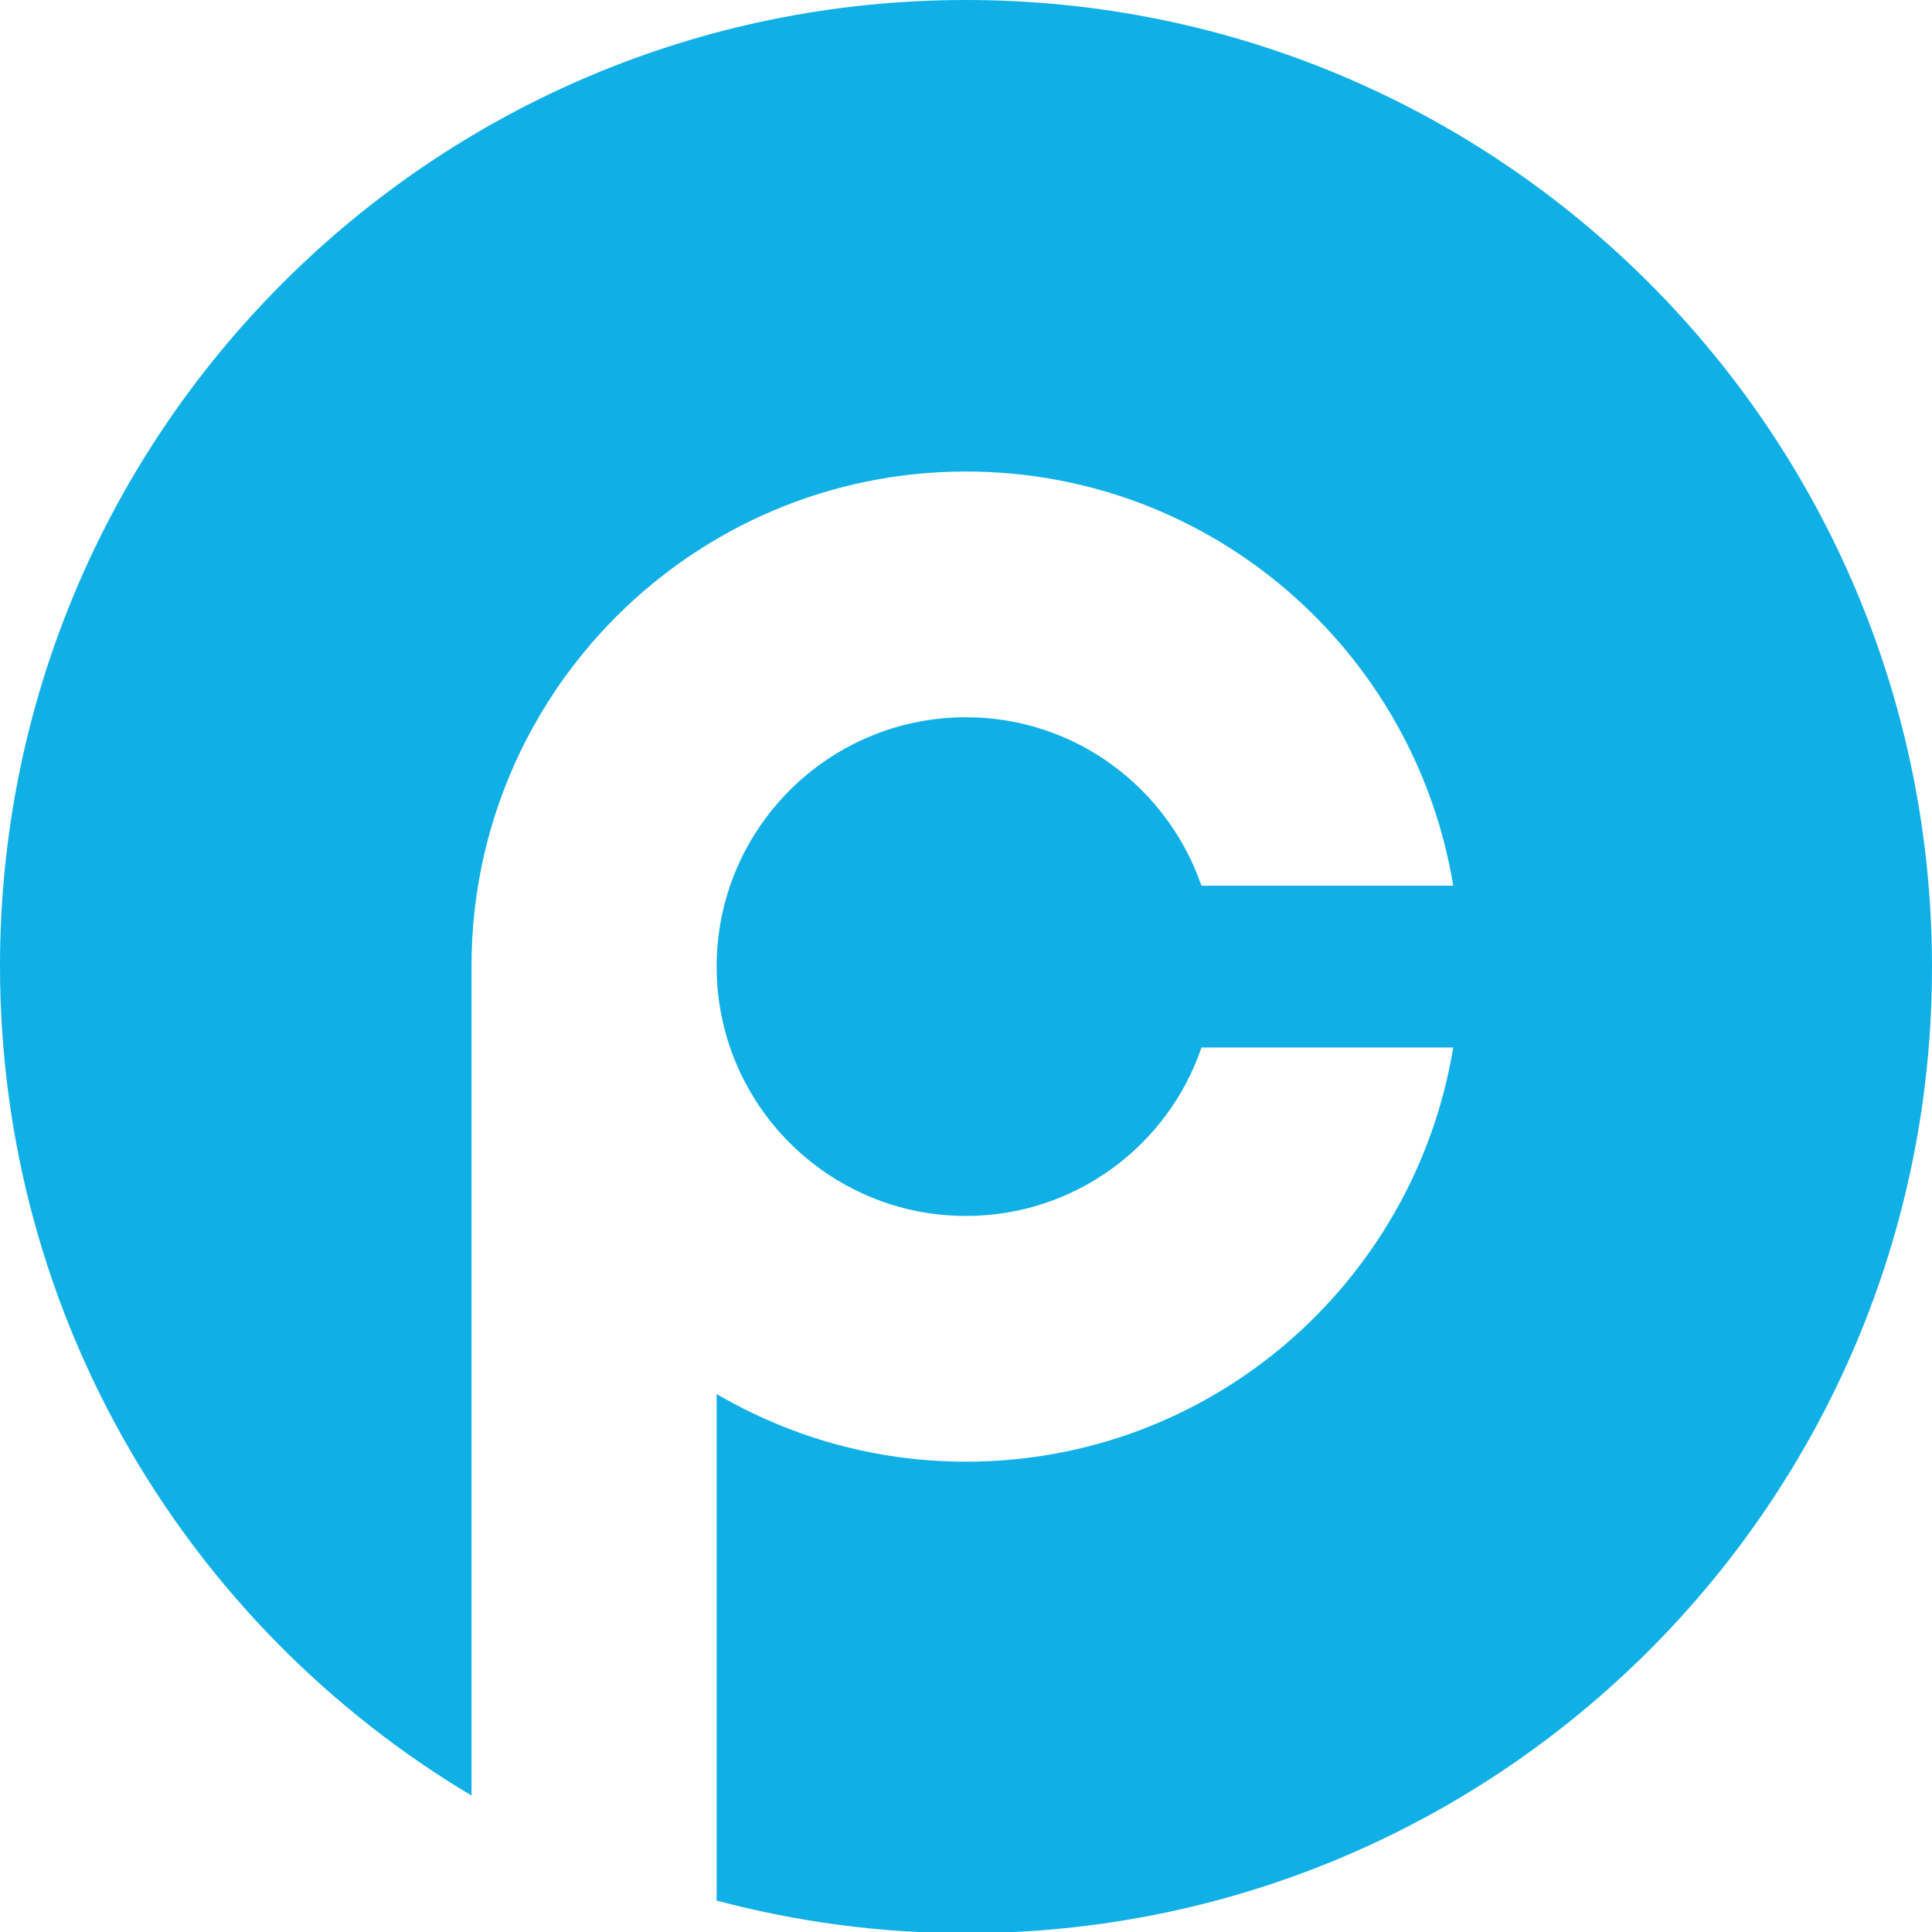 <?xml version="1.0" encoding="utf-8"?>
<!-- Generator: Adobe Illustrator 21.0.0, SVG Export Plug-In . SVG Version: 6.00 Build 0)  -->
<svg version="1.1" id="Layer_1" xmlns="http://www.w3.org/2000/svg" xmlns:xlink="http://www.w3.org/1999/xlink" x="0px" y="0px"
	 viewBox="0 0 320 320" style="enable-background:new 0 0 320 320;" xml:space="preserve">
<style type="text/css">
	.st0{fill:#10B0E6;}
</style>
<title>aegeus_logo</title>
<path class="st0" d="M160,0C71.6,0,0,71.6,0,160c0,58.4,31.3,109.5,78.1,137.4V160c0-45.2,36.7-81.9,81.9-81.9
	c40.7,0,74.3,29.7,80.7,68.6H199c-5.6-16.2-20.9-27.9-39-27.9c-22.8,0-41.3,18.5-41.3,41.3s18.5,41.3,41.3,41.3
	c18.1,0,33.5-11.7,39-27.9h41.7c-6.4,38.9-40,68.6-80.7,68.6c-15.1,0-29.1-4.1-41.3-11.2v83.9c13.2,3.5,27,5.4,41.3,5.4
	c88.4,0,160-71.6,160-160C320,71.6,248.4,0,160,0z"/>
</svg>
